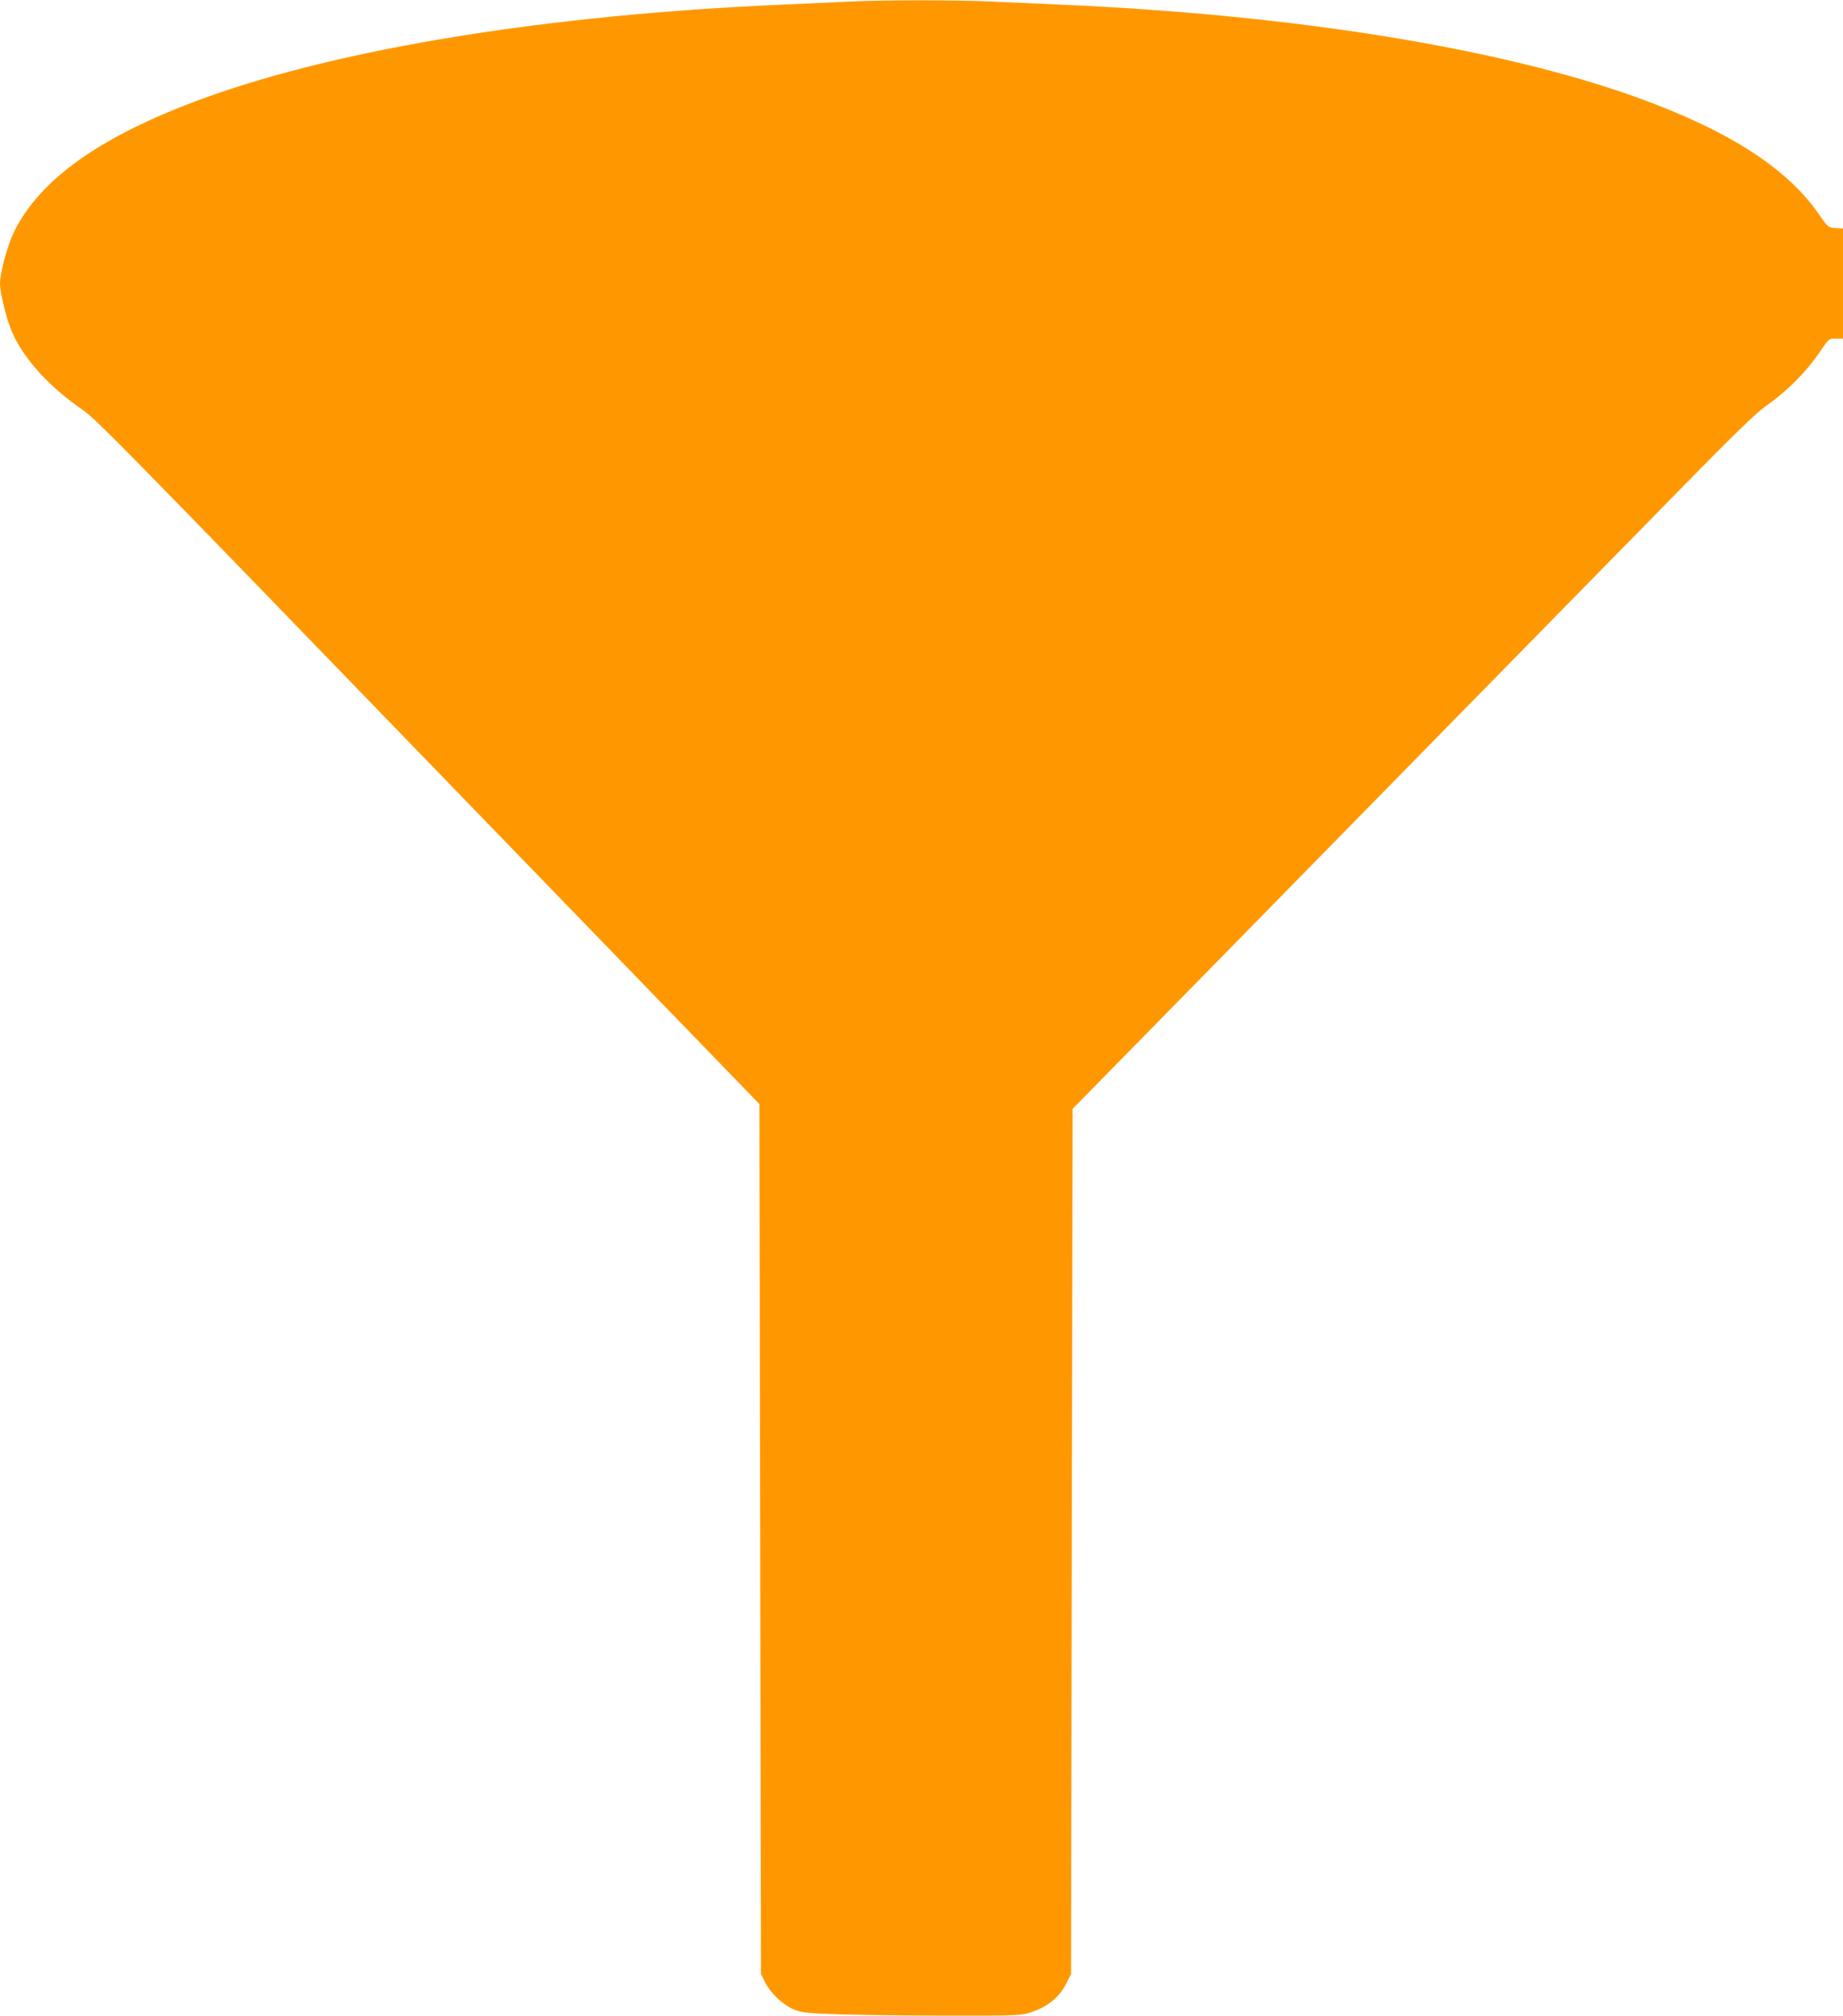 <?xml version="1.0" standalone="no"?>
<!DOCTYPE svg PUBLIC "-//W3C//DTD SVG 20010904//EN"
 "http://www.w3.org/TR/2001/REC-SVG-20010904/DTD/svg10.dtd">
<svg version="1.0" xmlns="http://www.w3.org/2000/svg"
 width="1171pt" height="1280pt" viewBox="0 0 1171 1280"
 preserveAspectRatio="xMidYMid meet">
<g transform="translate(0,1280) scale(0.1,-0.1)"
fill="#ff9800" stroke="none">
<path d="M5375 12789 c-88 -4 -275 -13 -415 -19 -1483 -65 -2791 -277 -3660
-592 -659 -239 -1053 -518 -1216 -861 -39 -84 -84 -251 -84 -318 0 -62 44
-236 79 -314 77 -170 239 -346 448 -489 82 -56 302 -280 2138 -2177 1126
-1163 2073 -2140 2104 -2172 l56 -58 5 -2762 5 -2762 25 -50 c35 -72 117 -148
187 -176 51 -20 85 -23 288 -30 127 -4 435 -8 686 -8 391 -1 463 1 510 15 122
36 200 98 249 199 l25 50 5 2747 5 2747 175 178 c97 98 409 417 695 708 286
292 986 1005 1555 1585 569 580 1229 1252 1465 1493 292 298 454 456 505 491
150 106 268 225 361 363 49 72 50 73 94 73 l45 0 0 349 0 350 -47 3 c-47 3
-48 4 -102 82 -203 296 -570 533 -1151 744 -869 315 -2182 527 -3660 592 -135
6 -337 15 -450 20 -232 11 -688 11 -925 -1z"/>
</g>
</svg>
